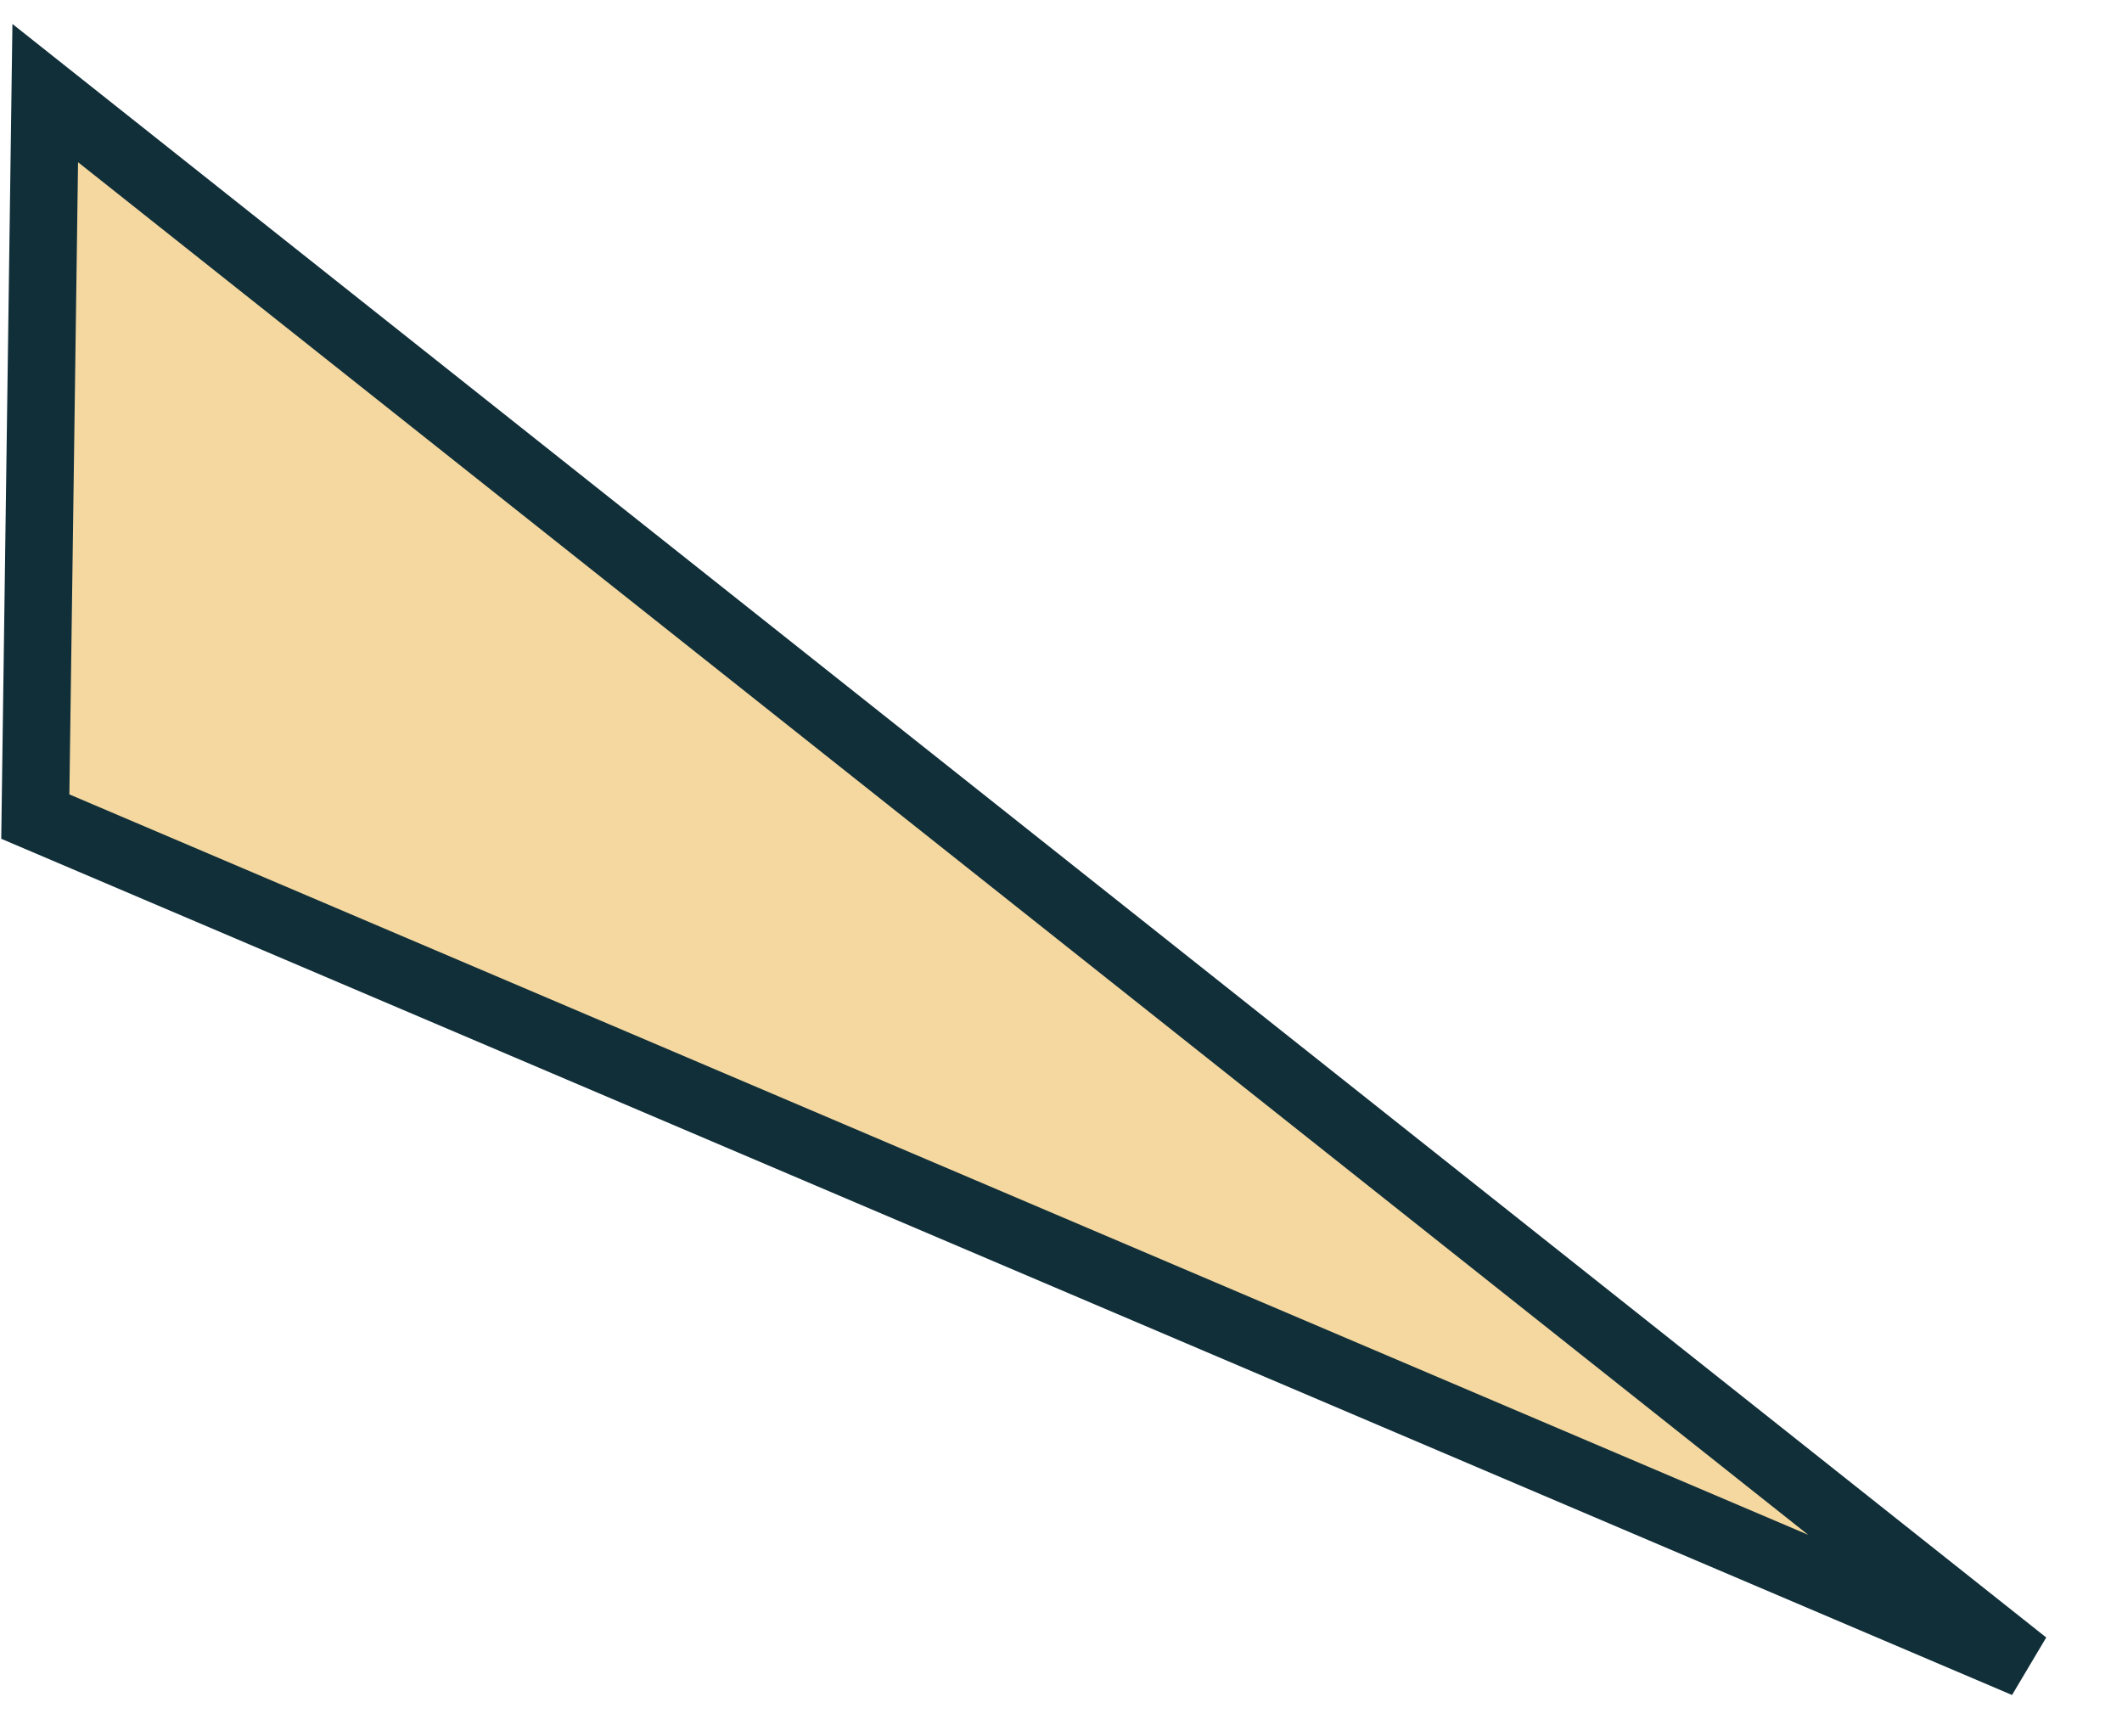 <svg width="22" height="18" viewBox="0 0 22 18" fill="none" xmlns="http://www.w3.org/2000/svg">
<path d="M20.997 17.249L0.366 8.465L0.469 0.965L20.997 17.249Z" fill="#F4D8A0" stroke="#112f39" stroke-width="0.7"/>
</svg>
